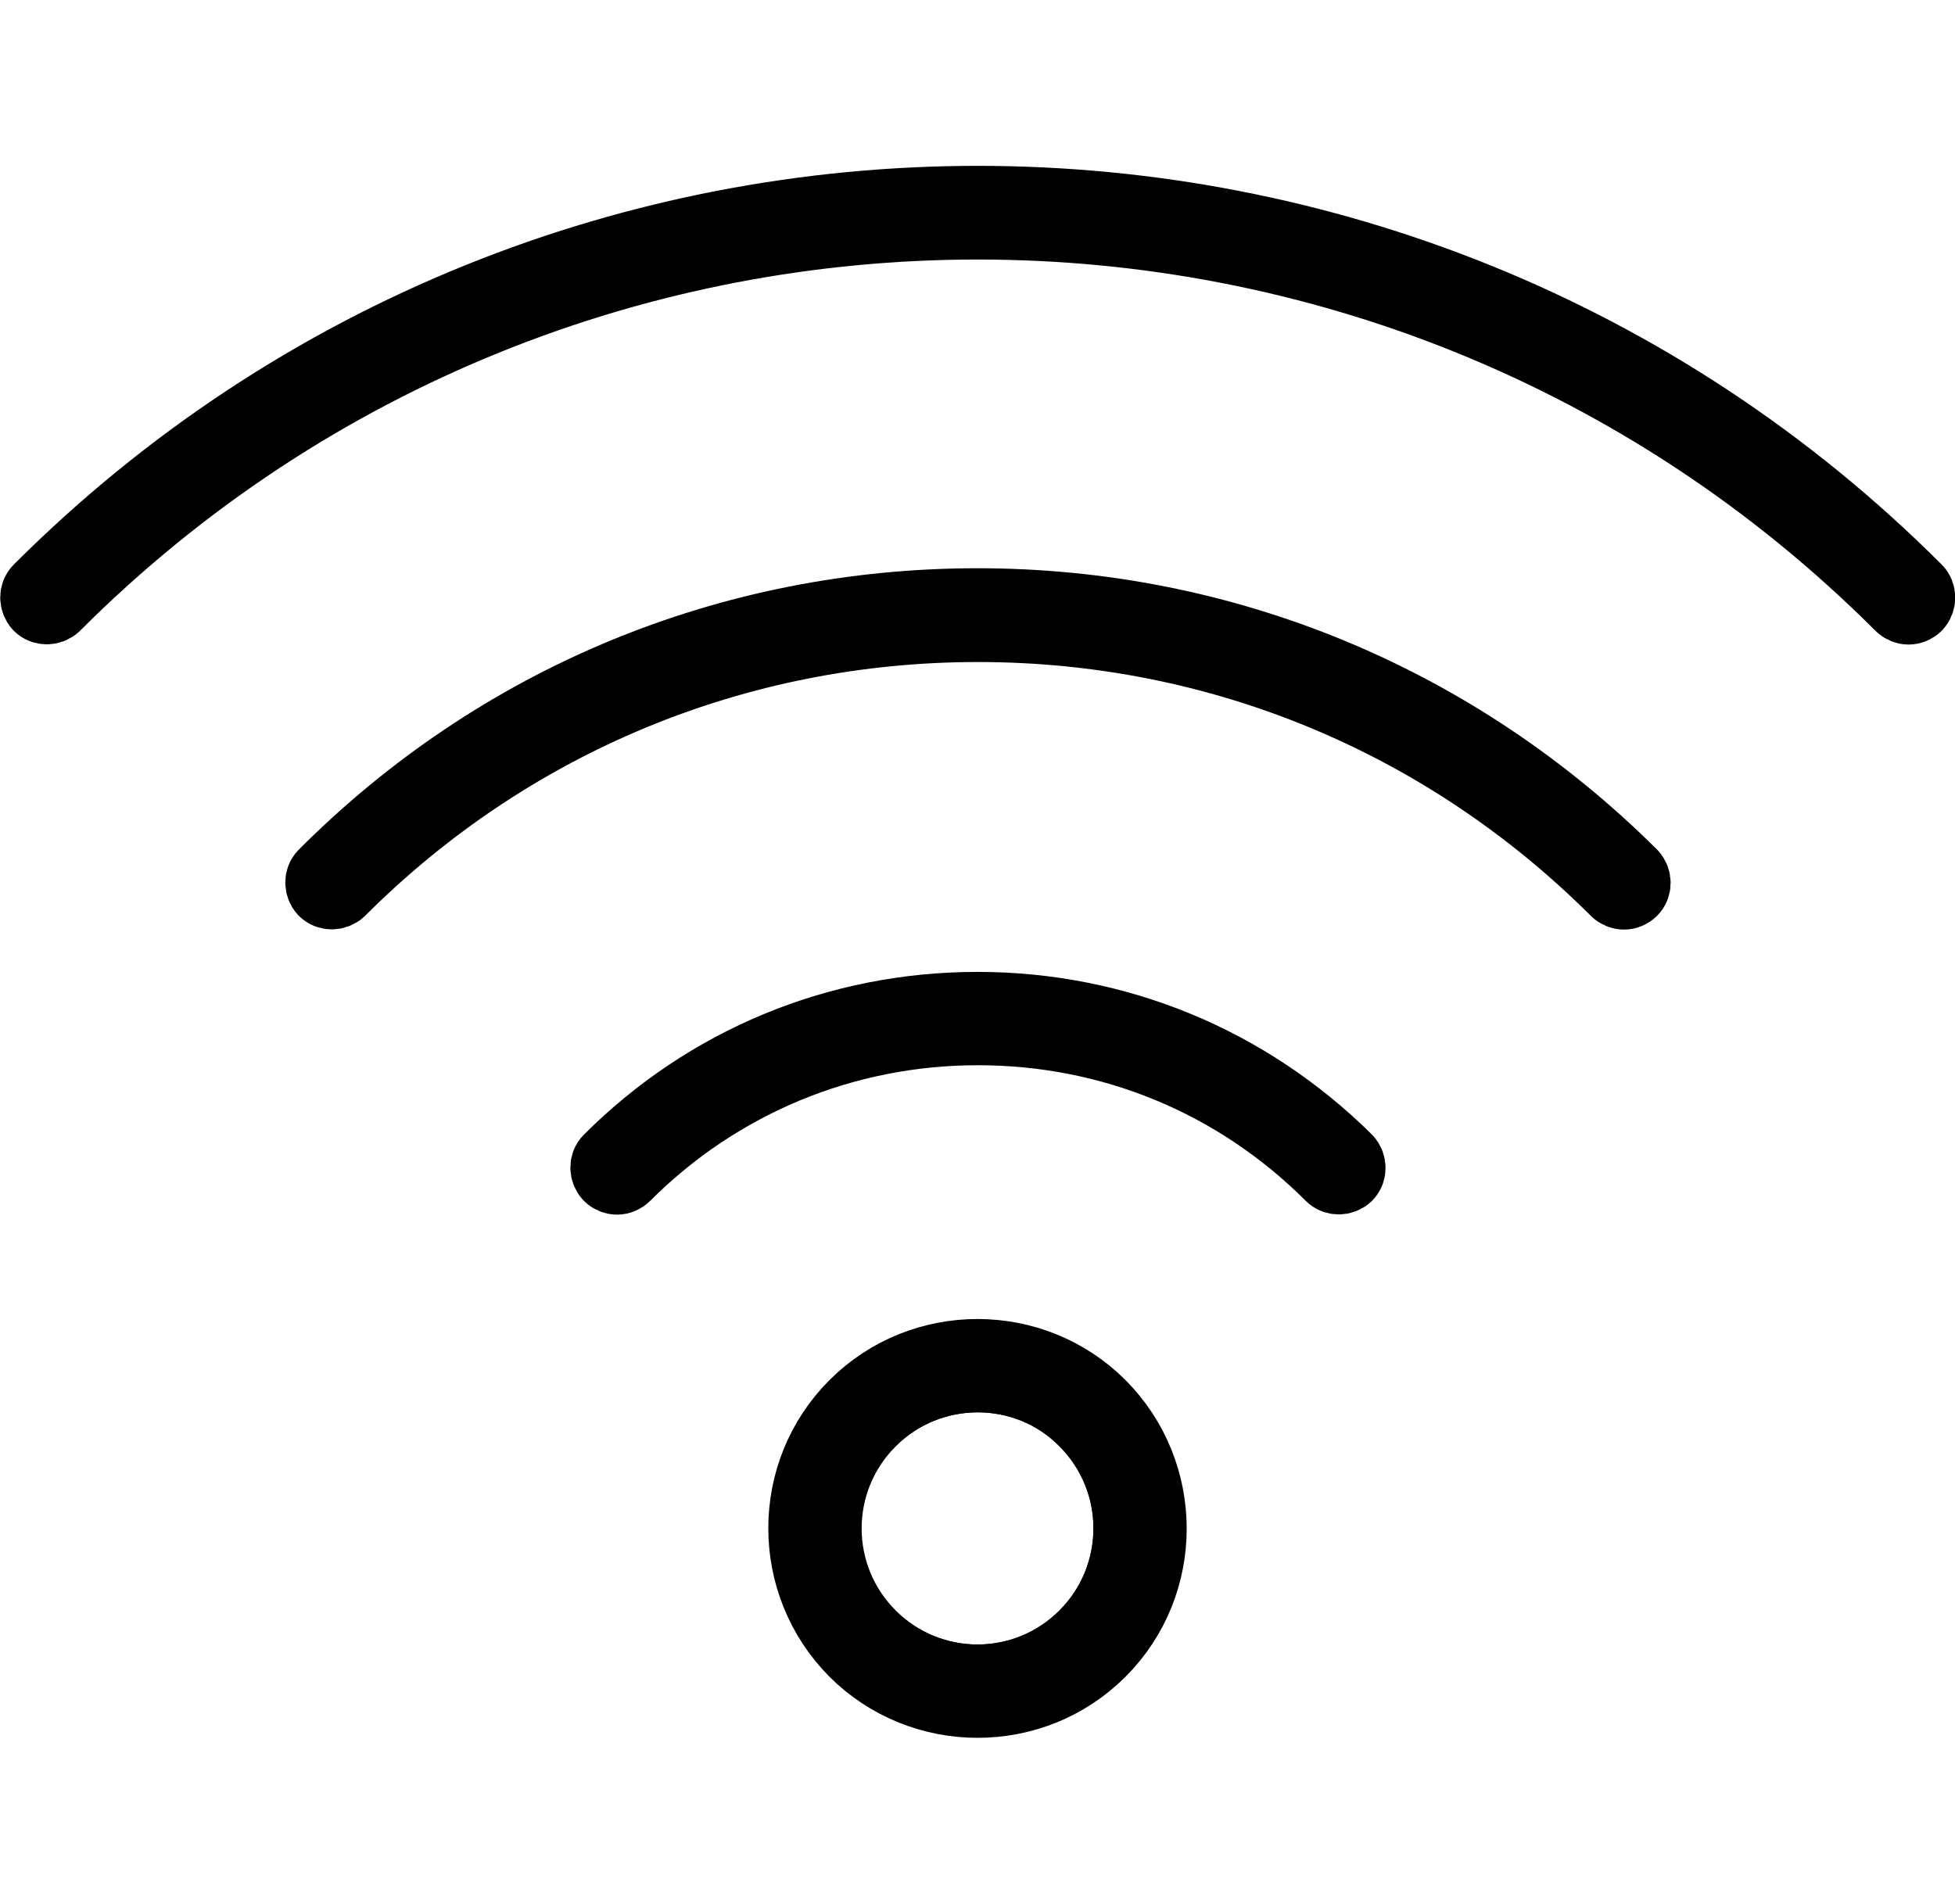 <?xml version="1.0" encoding="utf-8"?>
<!-- Generator: Adobe Illustrator 25.4.1, SVG Export Plug-In . SVG Version: 6.00 Build 0)  -->
<svg version="1.1" id="レイヤー_1" xmlns="http://www.w3.org/2000/svg" xmlns:xlink="http://www.w3.org/1999/xlink" x="0px"
	 y="0px" viewBox="0 0 42.52 41.42" style="enable-background:new 0 0 42.52 41.42;" xml:space="preserve">
<style type="text/css">
	.st0{fill:none;stroke:#000000;stroke-width:1.5;stroke-linecap:round;stroke-linejoin:round;stroke-miterlimit:10;}
</style>
<g>
	<g>
		<path class="st0" d="M21.26,29.97c-0.84,0-1.68,0.32-2.32,0.96c-1.28,1.28-1.28,3.35,0,4.63c1.28,1.28,3.35,1.28,4.63,0
			c1.28-1.28,1.28-3.35,0-4.63C22.94,30.29,22.1,29.97,21.26,29.97z"/>
		<path class="st0" d="M21.26,21.89c-3.04,0-5.89,1.18-8.03,3.32c-0.1,0.1-0.1,0.27,0,0.38c0.05,0.05,0.12,0.08,0.19,0.08
			s0.14-0.03,0.19-0.08c2.04-2.04,4.76-3.17,7.66-3.17s5.61,1.12,7.66,3.17c0.1,0.1,0.27,0.1,0.38,0c0.1-0.1,0.1-0.27,0-0.38
			C27.15,23.07,24.3,21.89,21.26,21.89z"/>
		<path class="st0" d="M41.7,12.81c-11.27-11.27-29.6-11.27-40.87,0c-0.1,0.1-0.1,0.27,0,0.38c0.1,0.1,0.27,0.1,0.38,0
			c11.06-11.06,29.05-11.06,40.11,0c0.05,0.05,0.12,0.08,0.19,0.08s0.14-0.03,0.19-0.08C41.8,13.08,41.8,12.91,41.7,12.81z"/>
		<path class="st0" d="M21.26,13.11c-5.38,0-10.43,2.09-14.23,5.9c-0.1,0.1-0.1,0.27,0,0.38c0.1,0.1,0.27,0.1,0.38,0
			c3.7-3.7,8.62-5.74,13.86-5.74s10.15,2.04,13.86,5.74c0.05,0.05,0.12,0.08,0.19,0.08s0.14-0.03,0.19-0.08c0.1-0.1,0.1-0.27,0-0.38
			C31.69,15.21,26.64,13.11,21.26,13.11z"/>
		<path class="st0" d="M18.57,30.55c-1.48,1.48-1.48,3.9,0,5.39c0.74,0.74,1.72,1.11,2.69,1.11c0.98,0,1.95-0.37,2.69-1.11
			c1.48-1.48,1.48-3.9,0-5.39C22.47,29.07,20.05,29.07,18.57,30.55z M23.58,35.56c-1.28,1.28-3.35,1.28-4.63,0
			c-1.28-1.28-1.28-3.35,0-4.63c0.64-0.64,1.48-0.96,2.32-0.96s1.68,0.32,2.32,0.96C24.85,32.21,24.85,34.28,23.58,35.56z"/>
	</g>
</g>
</svg>
